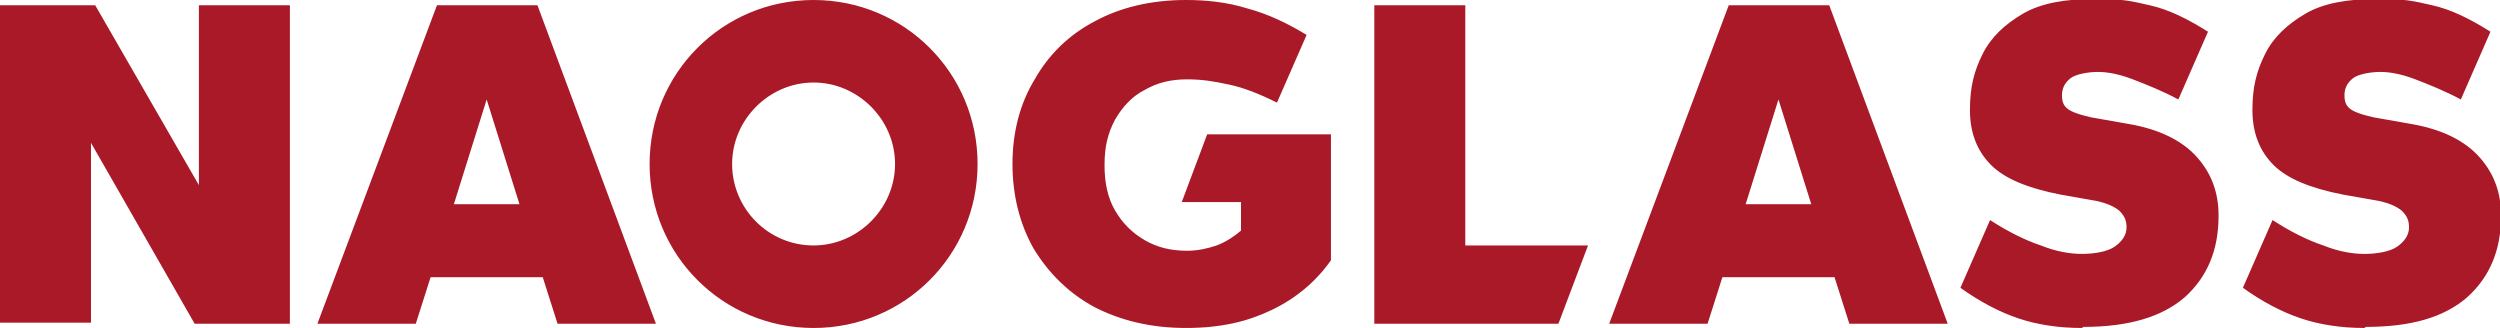 <?xml version="1.0" encoding="UTF-8"?>
<svg id="Calque_1" xmlns="http://www.w3.org/2000/svg" version="1.1" viewBox="0 0 236.3 31">
  <!-- Generator: Adobe Illustrator 29.2.1, SVG Export Plug-In . SVG Version: 2.1.0 Build 116)  -->
  <defs>
    <style>
      .st0 {
        fill: #aa1927;
      }
    </style>
  </defs>
  <path class="st0" d="M0,30.6V.5h9l9.8,17V.5h8.6v30.1h-9L8.6,13.5v17H0ZM30,30.6L41.3.5h9.5l11.2,30.1h-9.3l-1.4-4.4h-10.6l-1.4,4.4h-9.3ZM42.9,19.3h6.2l-3.1-9.9-3.1,9.9ZM152.1,30.6L163.4.5h9.5l11.2,30.1h-9.3l-1.4-4.4h-10.6l-1.4,4.4h-9.3ZM165,19.3h6.2l-3.1-9.9-3.1,9.9ZM196.8,31c-2.2,0-4.2-.3-6-.9-1.8-.6-3.7-1.6-5.5-2.9l2.8-6.4c1.7,1.1,3.3,1.9,4.8,2.4,1.5.6,2.8.8,3.9.8s2.4-.2,3.1-.7c.7-.5,1.1-1.1,1.1-1.8s-.2-1.1-.7-1.6c-.5-.4-1.2-.7-2.1-.9l-3.4-.6c-3.1-.6-5.3-1.5-6.6-2.8-1.3-1.3-2-3-2-5.2s.4-3.7,1.2-5.3,2.1-2.8,3.8-3.8c1.7-1,4-1.4,6.8-1.4s3.4.2,5.2.6c1.8.4,3.6,1.3,5.5,2.5l-2.8,6.4c-1.5-.8-3-1.4-4.3-1.9-1.3-.5-2.4-.7-3.3-.7s-2.1.2-2.6.6c-.5.4-.8.9-.8,1.6s.2,1.1.7,1.4c.5.3,1.2.5,2.1.7l3.4.6c3,.5,5.2,1.6,6.6,3.2,1.4,1.6,2,3.4,2,5.5,0,3.3-1.1,5.8-3.2,7.7-2.2,1.9-5.4,2.8-9.6,2.8ZM223.5,31c-2.2,0-4.2-.3-6-.9-1.8-.6-3.7-1.6-5.5-2.9l2.8-6.4c1.7,1.1,3.3,1.9,4.8,2.4,1.5.6,2.8.8,3.9.8s2.4-.2,3.1-.7c.7-.5,1.1-1.1,1.1-1.8s-.2-1.1-.7-1.6c-.5-.4-1.2-.7-2.1-.9l-3.4-.6c-3.1-.6-5.3-1.5-6.6-2.8-1.3-1.3-2-3-2-5.2s.4-3.7,1.2-5.3,2.1-2.8,3.8-3.8c1.7-1,4-1.4,6.8-1.4s3.4.2,5.2.6c1.8.4,3.6,1.3,5.5,2.5l-2.8,6.4c-1.5-.8-3-1.4-4.3-1.9-1.3-.5-2.4-.7-3.3-.7s-2.1.2-2.6.6c-.5.4-.8.9-.8,1.6s.2,1.1.7,1.4c.5.3,1.2.5,2.1.7l3.4.6c3,.5,5.2,1.6,6.6,3.2,1.4,1.6,2,3.4,2,5.5,0,3.3-1.1,5.8-3.2,7.7-2.2,1.9-5.3,2.8-9.6,2.8ZM76.9,0c-8.6,0-15.5,6.9-15.5,15.5s6.9,15.5,15.5,15.5,15.5-6.9,15.5-15.5S85.5,0,76.9,0ZM76.9,23.2c-4.3,0-7.7-3.5-7.7-7.7s3.5-7.7,7.7-7.7,7.7,3.5,7.7,7.7-3.5,7.7-7.7,7.7ZM150.1,23.2h-11.6V.5h-8.6v30.1h17.4l2.8-7.4ZM114.1,12.7l-2.4,6.4h0s5.6,0,5.6,0v2.7c-.7.6-1.5,1.1-2.3,1.4-.9.3-1.8.5-2.8.5-1.5,0-2.8-.3-4-1-1.2-.7-2.1-1.6-2.8-2.8-.7-1.2-1-2.6-1-4.3s.3-3,1-4.3c.7-1.2,1.6-2.2,2.8-2.8,1.2-.7,2.5-1,4-1s2.6.2,4,.5c1.4.3,2.9.9,4.5,1.7l2.8-6.4c-1.8-1.1-3.7-2-5.6-2.5C116,.2,114,0,112.1,0,108.8,0,105.9.7,103.5,2c-2.5,1.3-4.4,3.2-5.7,5.5-1.4,2.3-2.1,5-2.1,8s.7,5.7,2,8c1.4,2.3,3.3,4.2,5.7,5.5,2.5,1.3,5.4,2,8.7,2s5.8-.6,8.1-1.7c2.3-1.1,4.2-2.7,5.6-4.7v-11.9h-11.7Z"/>
</svg>